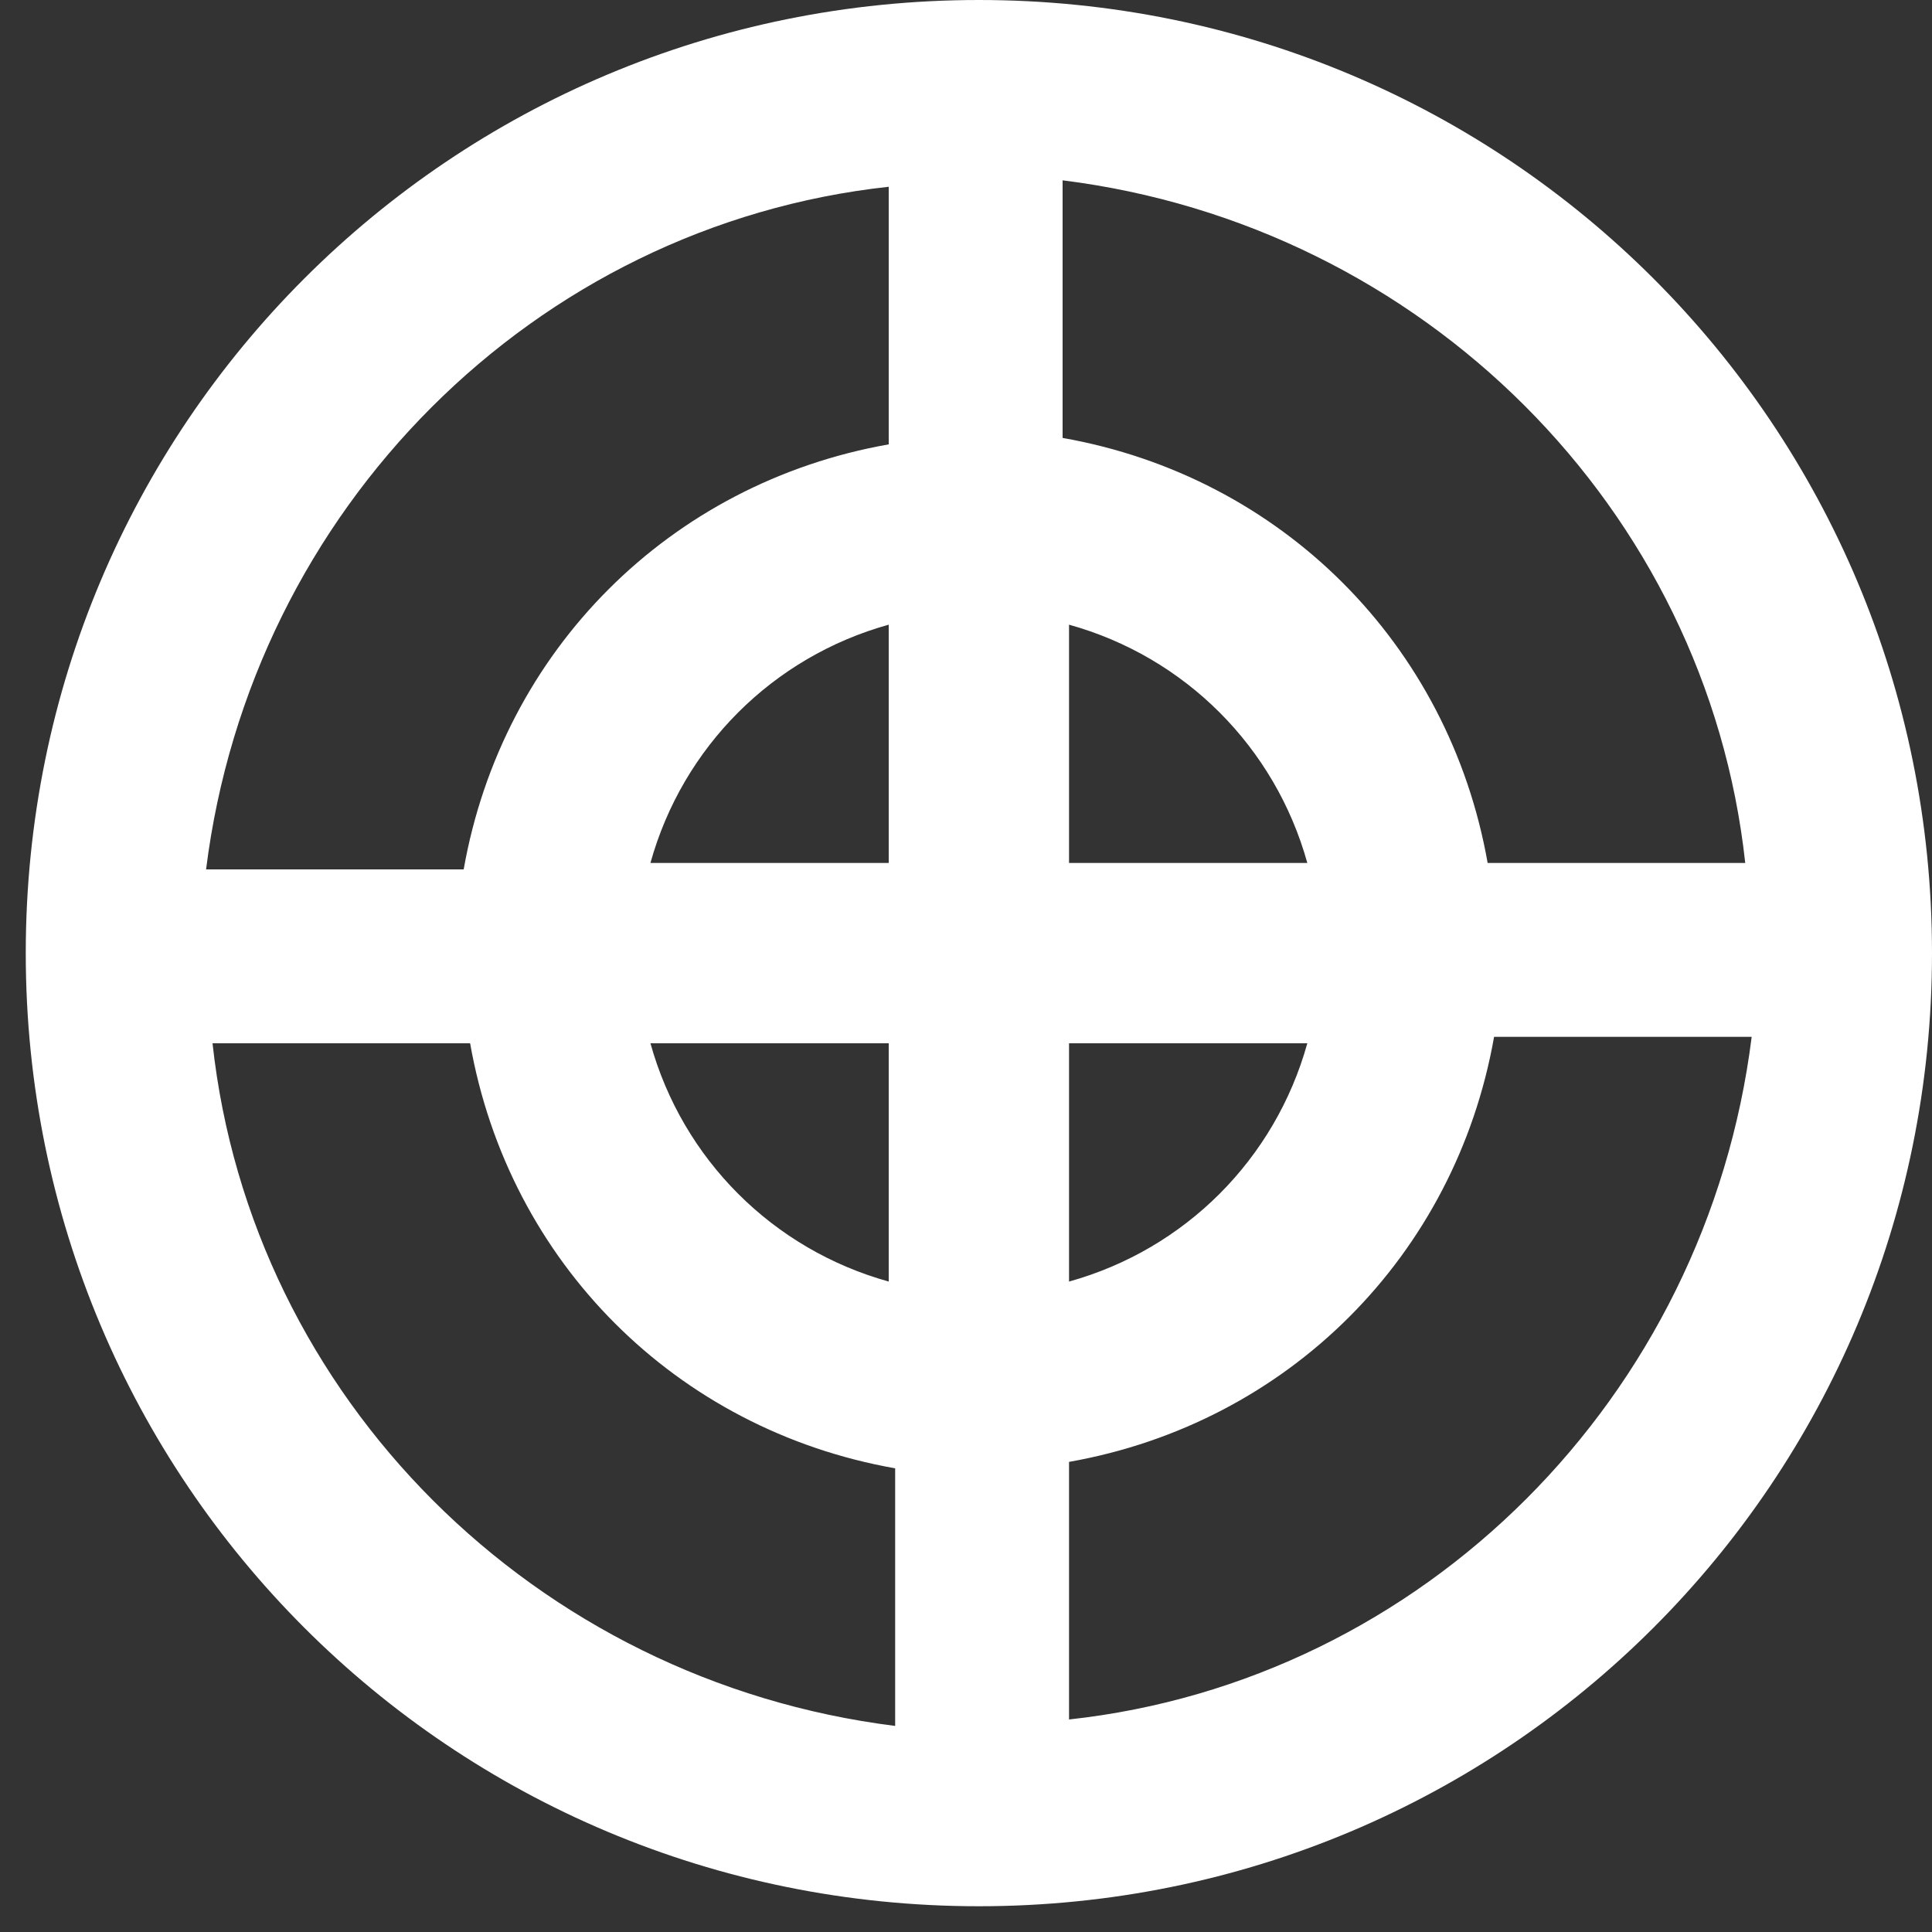 <?xml version="1.0" encoding="utf-8"?>
<!-- Generator: Adobe Illustrator 27.6.1, SVG Export Plug-In . SVG Version: 6.00 Build 0)  -->
<svg version="1.1" id="Layer_1" xmlns="http://www.w3.org/2000/svg" xmlns:xlink="http://www.w3.org/1999/xlink" x="0px" y="0px"
	 viewBox="0 0 30 30" style="enable-background:new 0 0 30 30;" xml:space="preserve">
<rect x="0" y="0" width="30" height="30" fill="#333333" stroke="none"/>
<style type="text/css">
	.st0{fill:#FFFFFF;}
</style>
<path class="st0" d="M15.2,0C7,0,0.4,6.6,0.4,14.8S7,29.6,15.2,29.6S30,23,30,14.8S23.4,0,15.2,0z M27.1,13.4h-4
	c-0.6-3.4-3.2-6-6.6-6.6v-4C22.1,3.5,26.5,7.9,27.1,13.4z M13.8,13.4h-3.7c0.5-1.8,1.9-3.2,3.7-3.7V13.4z M13.8,16.2v3.7
	c-1.8-0.5-3.2-1.9-3.7-3.7H13.8z M16.6,16.2h3.7c-0.5,1.8-1.9,3.2-3.7,3.7V16.2z M16.6,13.4V9.7c1.8,0.5,3.2,1.9,3.7,3.7H16.6z
	 M13.8,2.9v4c-3.4,0.6-6,3.2-6.6,6.6h-4C3.9,7.9,8.3,3.5,13.8,2.9z M3.3,16.2h4c0.6,3.4,3.2,6,6.6,6.6v4C8.3,26.1,3.9,21.7,3.3,16.2
	z M16.6,26.7v-4c3.4-0.6,6-3.2,6.6-6.6h4C26.5,21.7,22.1,26.1,16.6,26.7z"/>
</svg>

